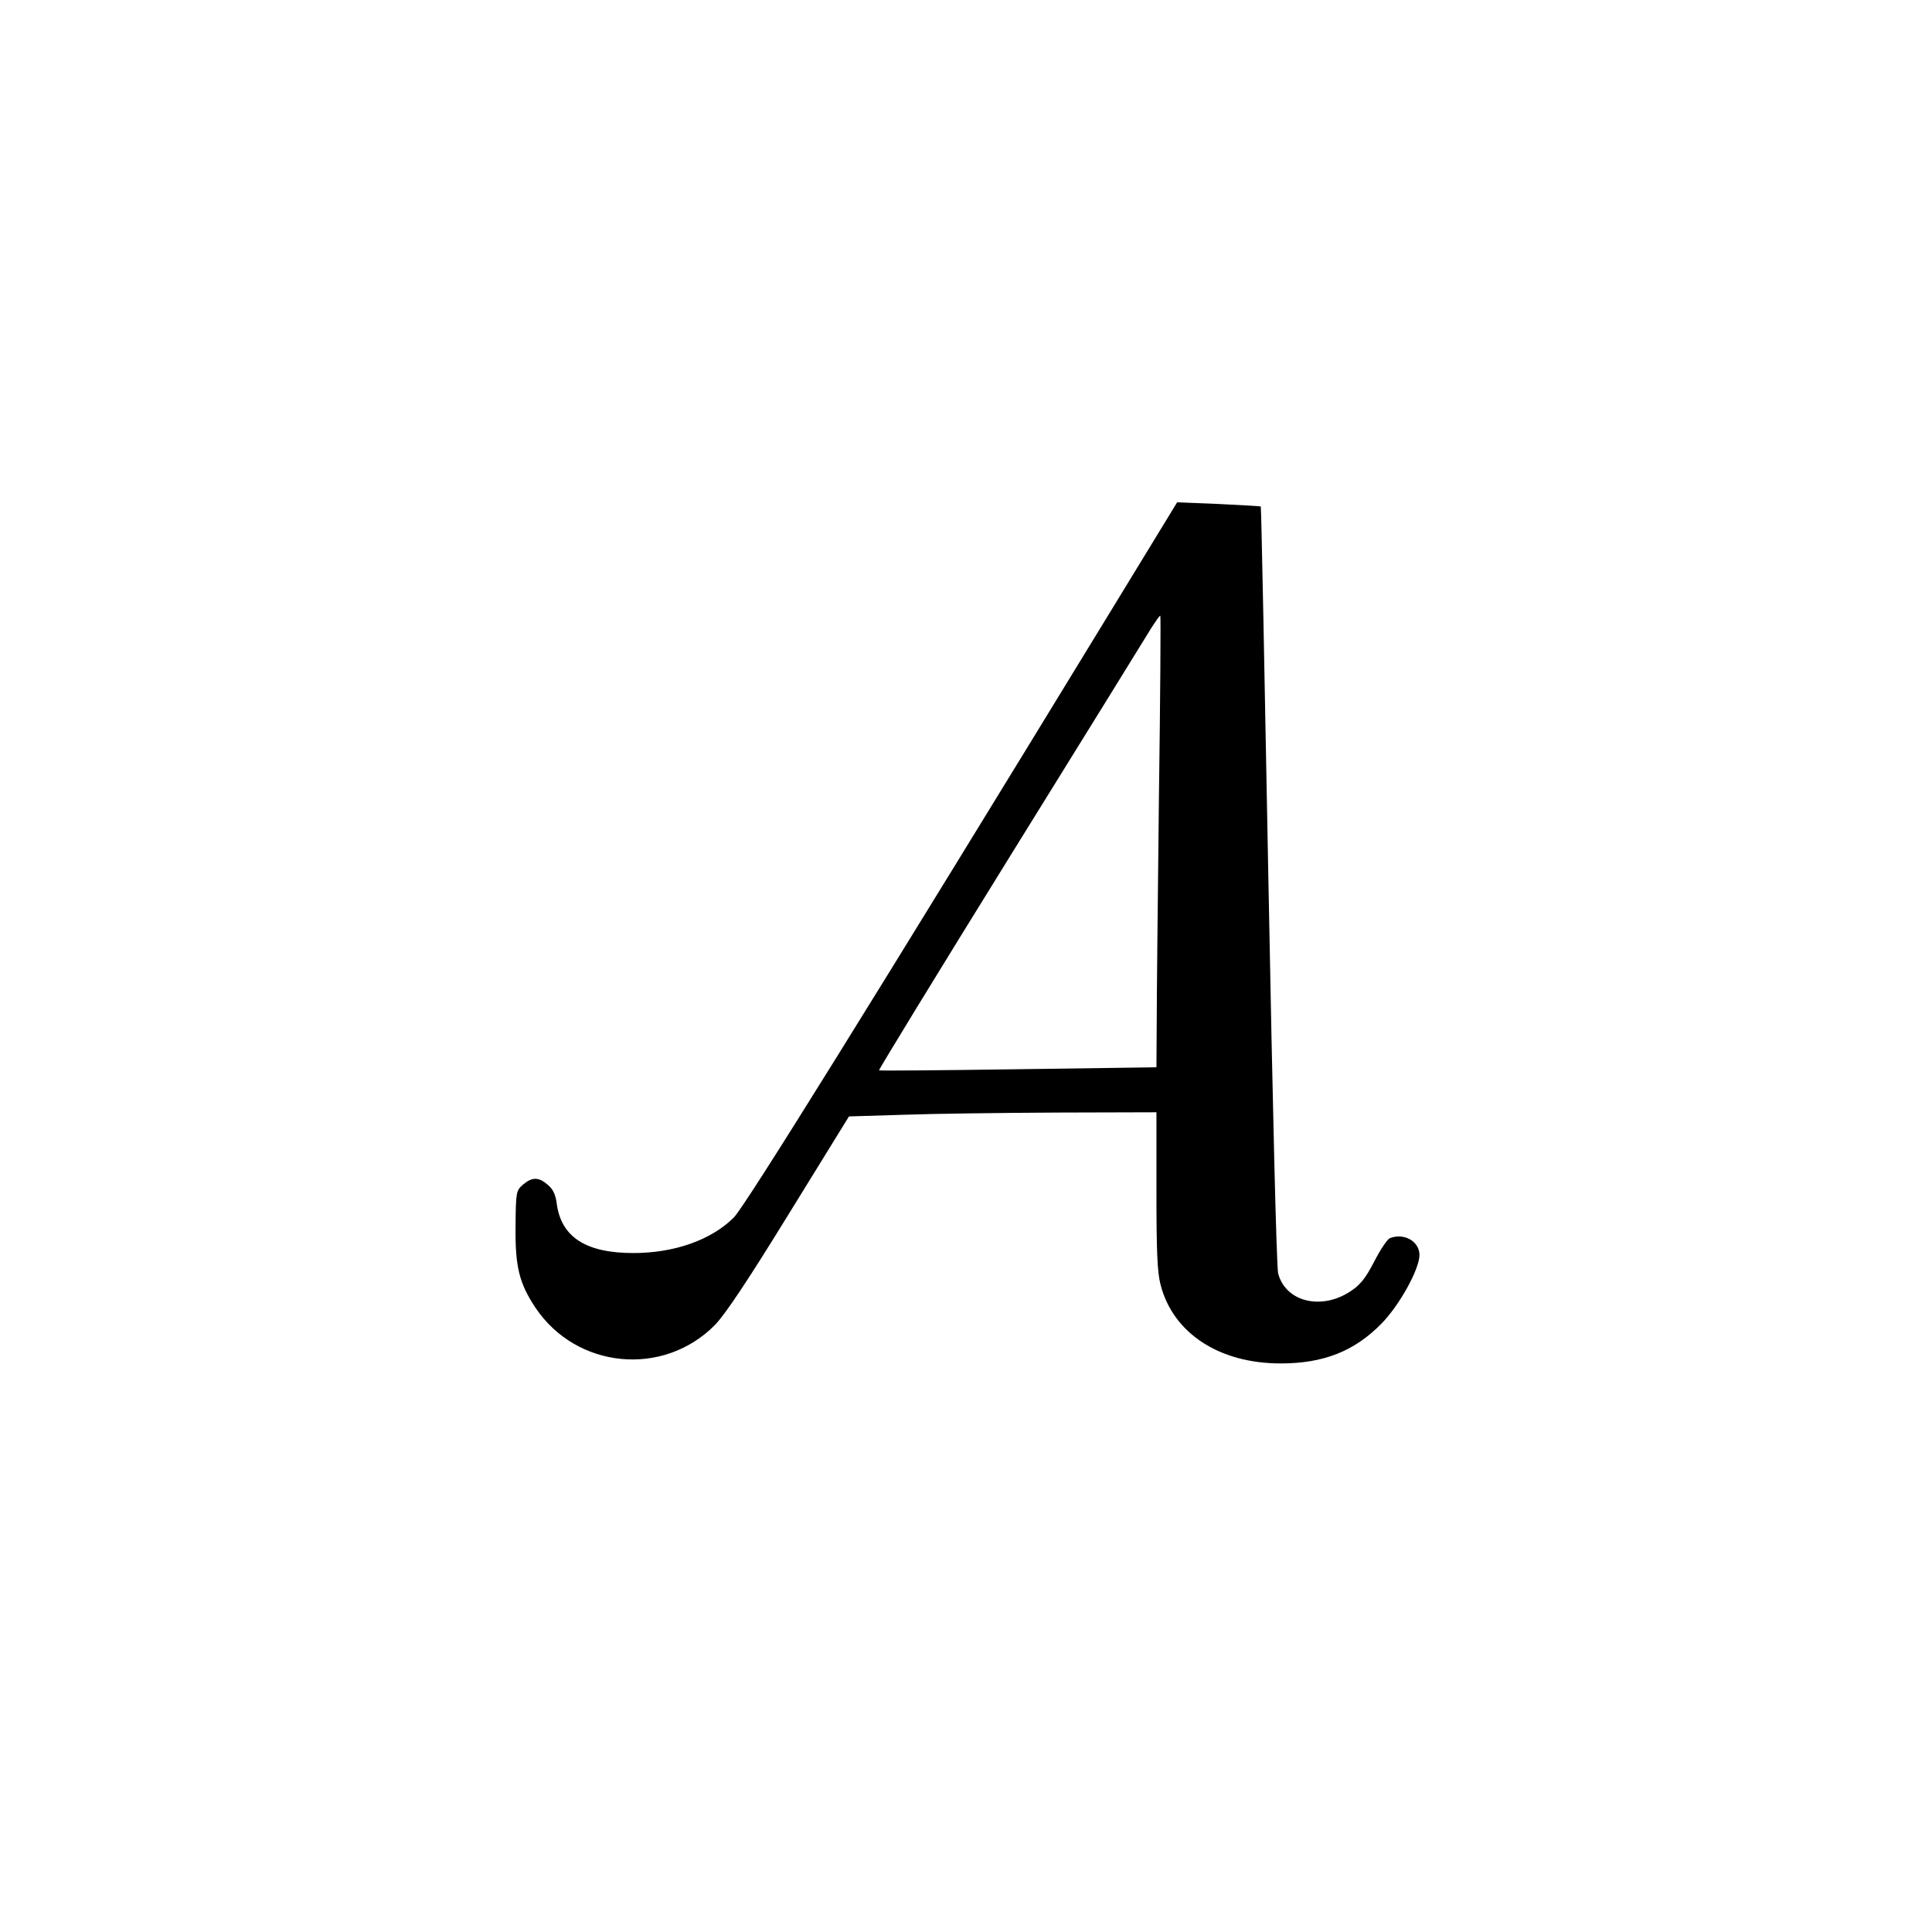 <?xml version="1.0" standalone="no"?>
<!DOCTYPE svg PUBLIC "-//W3C//DTD SVG 20010904//EN"
 "http://www.w3.org/TR/2001/REC-SVG-20010904/DTD/svg10.dtd">
<svg version="1.0" xmlns="http://www.w3.org/2000/svg"
 width="700pt" height="700pt" viewBox="0 0 700 700"
 preserveAspectRatio="xMidYMid meet">
<g transform="translate(0,700) scale(0.1,-0.1)"
fill="#000000" stroke="none">
<path d="M4041 4813 c-883 -1446 -1342 -2184 -1382 -2224 -82 -82 -216 -129
-364 -129 -173 0 -262 58 -278 180 -4 32 -14 52 -32 67 -33 29 -57 29 -90 1
-25 -22 -26 -27 -27 -148 -2 -149 13 -209 72 -298 149 -222 463 -252 650 -63
38 39 120 162 270 406 l216 350 199 6 c110 4 361 7 558 8 l357 1 0 -283 c0
-222 3 -296 15 -342 45 -175 212 -285 435 -285 155 0 267 44 365 144 66 67
138 198 138 249 0 49 -55 81 -107 61 -9 -3 -35 -42 -57 -85 -31 -60 -51 -85
-85 -107 -106 -71 -236 -39 -263 64 -6 23 -20 606 -35 1408 -14 753 -26 1370
-28 1371 -2 1 -70 5 -153 9 l-150 6 -224 -367z m158 -703 c-4 -360 -8 -727 -8
-816 l-1 -161 -501 -7 c-276 -4 -503 -6 -504 -4 -2 2 212 352 476 778 264 426
494 797 510 824 17 26 31 47 33 45 2 -2 0 -299 -5 -659z"/>
</g>
</svg>
